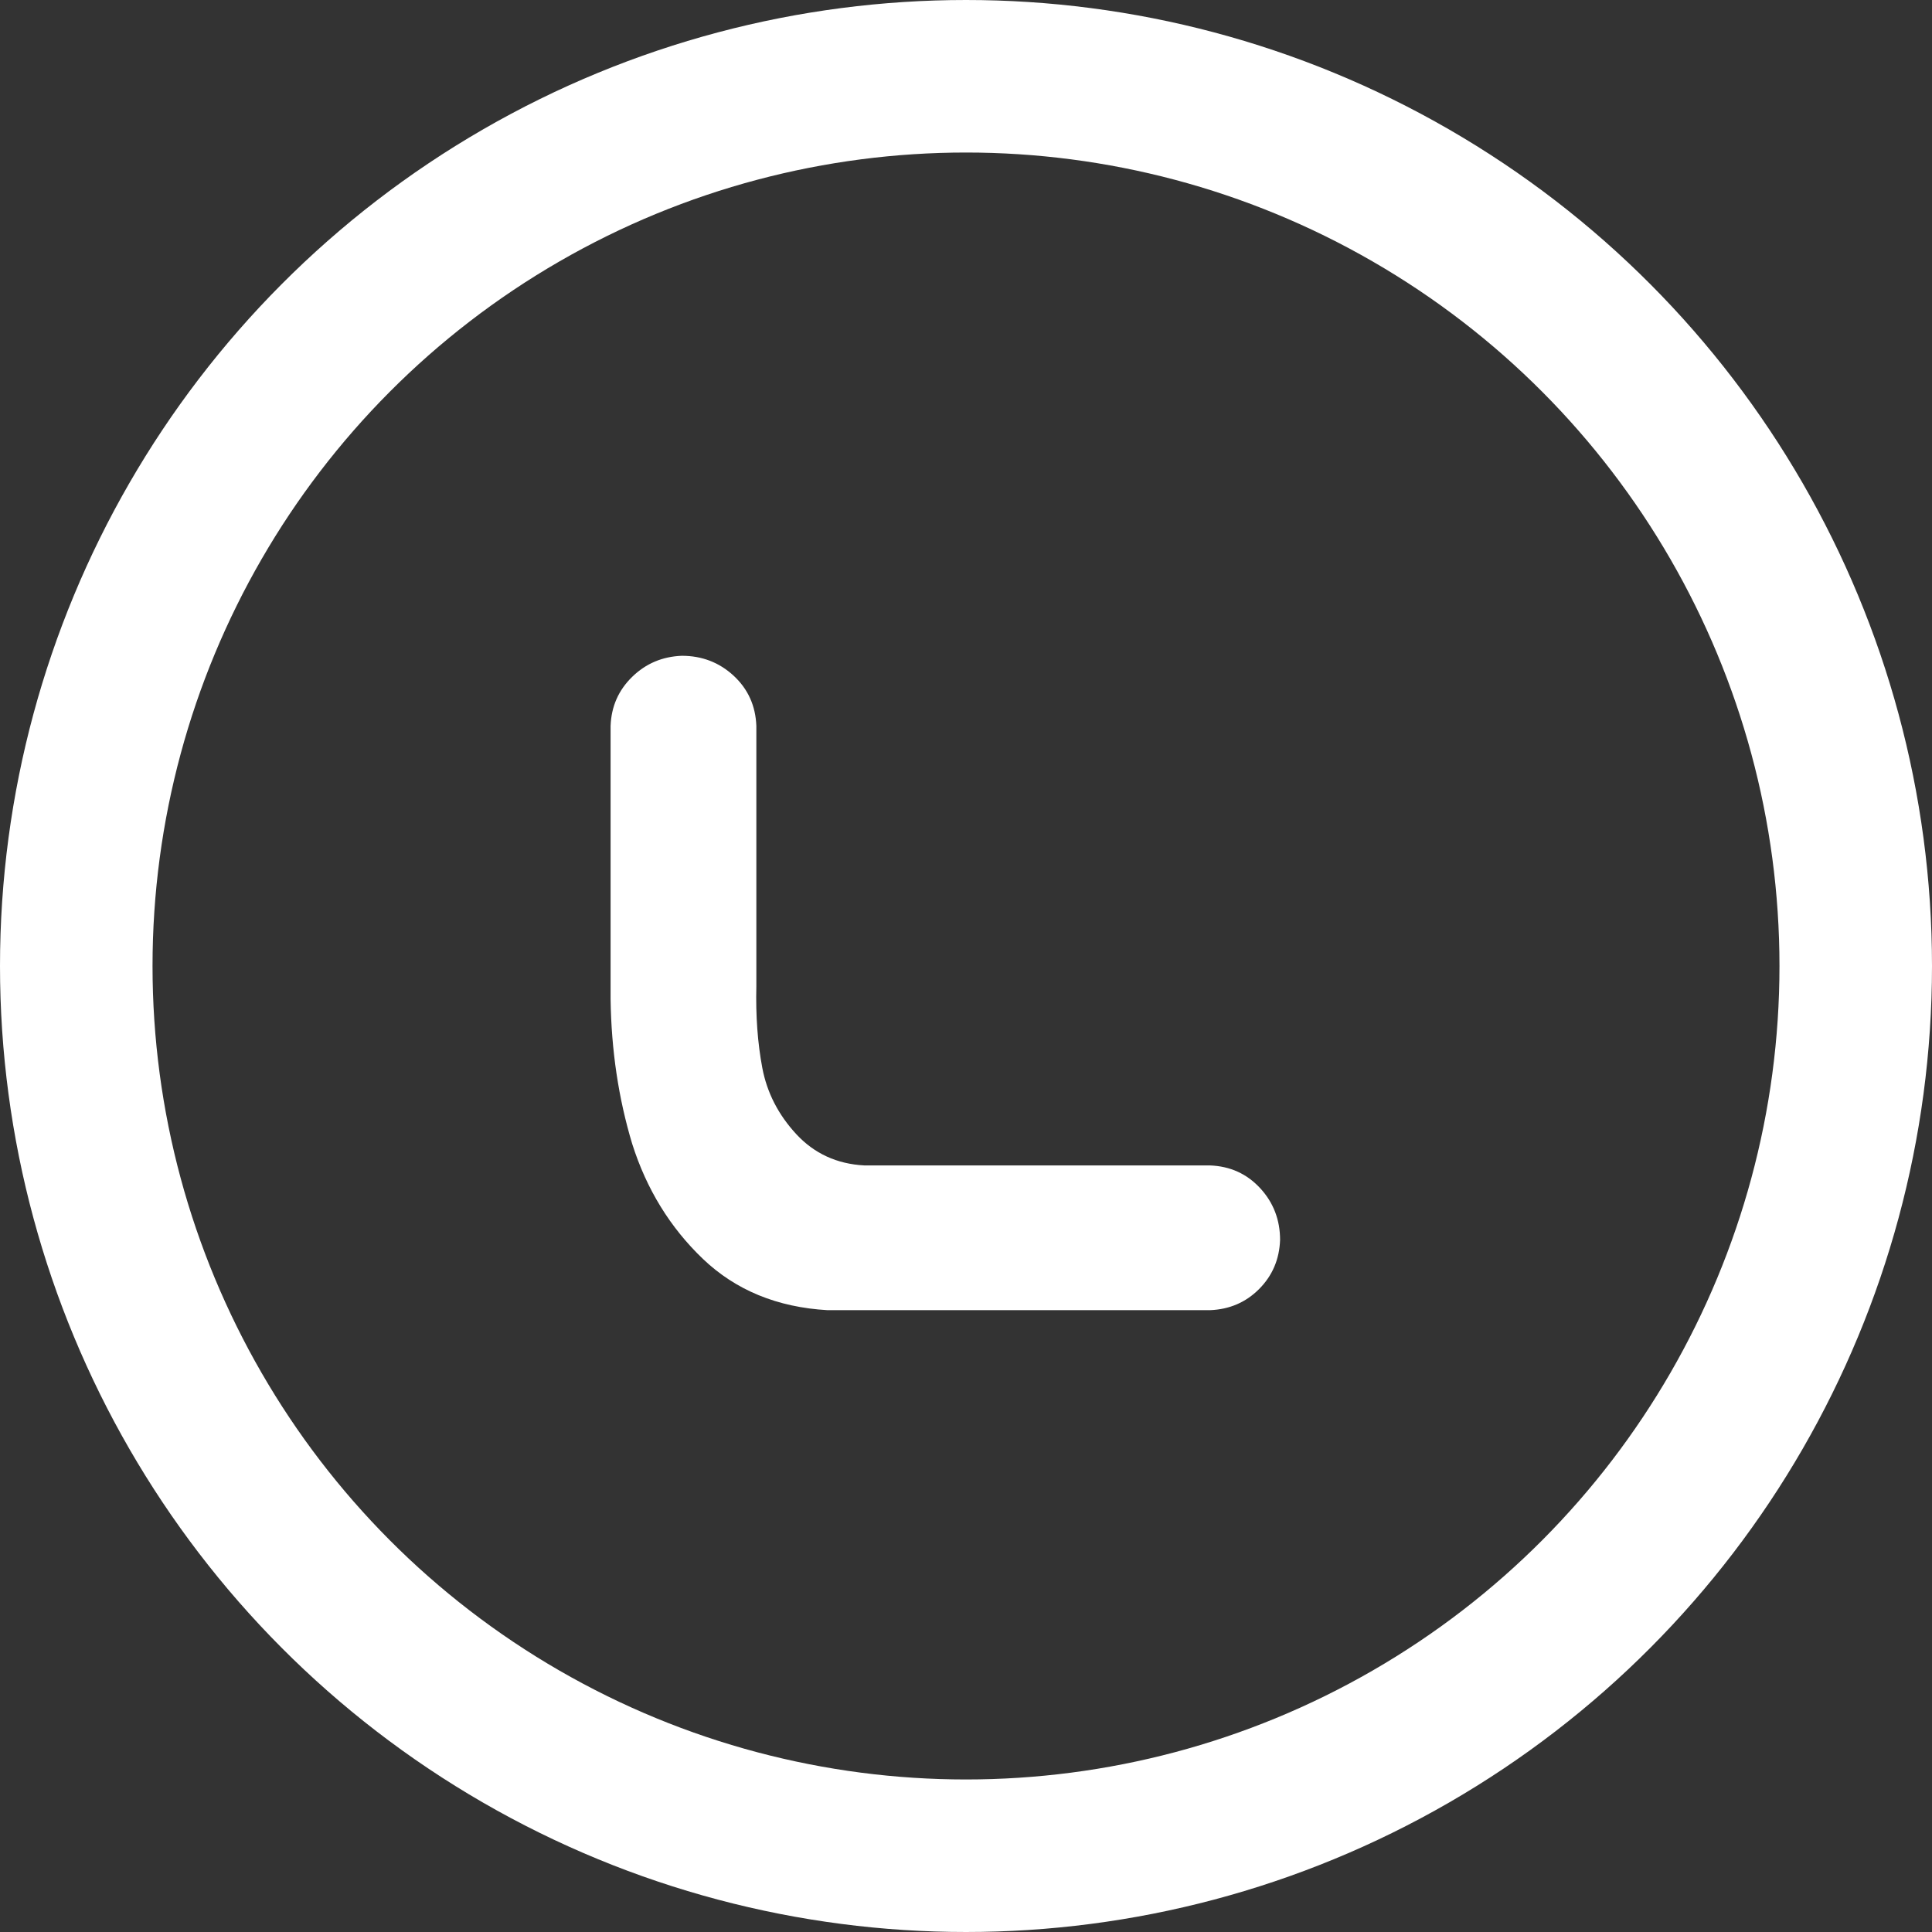 <?xml version="1.0" encoding="iso-8859-1"?>
<!-- Generator: Adobe Illustrator 12.0.0, SVG Export Plug-In . SVG Version: 6.00 Build 51448)  -->
<!DOCTYPE svg PUBLIC "-//W3C//DTD SVG 1.1//EN" "http://www.w3.org/Graphics/SVG/1.1/DTD/svg11.dtd">
<svg  version="1.1" id="&#x30EC;&#x30A4;&#x30E4;&#x30FC;_1" xmlns="http://www.w3.org/2000/svg" xmlns:xlink="http://www.w3.org/1999/xlink" width="76" height="76"
	 viewBox="0 0 76 76" style="overflow:visible;enable-background:new 0 0 76 76;" xml:space="preserve">
<rect x="0" y="0" width="76" height="76" fill="#333333" stroke="none"/>
<g>
	<circle style="fill:none;stroke:#FFFFFF;stroke-width:6;" cx="38" cy="38" r="35"/>
	<g>
		<path style="fill:#FFFFFF;" d="M26.822,25.797c0.792,0,1.473,0.262,2.039,0.785c0.565,0.525,0.863,1.184,0.892,1.977v10.236
			c-0.028,1.162,0.049,2.23,0.233,3.207s0.63,1.848,1.338,2.613c0.708,0.764,1.601,1.174,2.677,1.23h13.593
			c0.793,0.029,1.451,0.326,1.976,0.893c0.523,0.566,0.785,1.246,0.785,2.039c-0.028,0.766-0.304,1.408-0.828,1.934
			c-0.523,0.523-1.168,0.799-1.933,0.828H32.557c-1.982-0.113-3.618-0.787-4.907-2.018c-1.288-1.232-2.216-2.74-2.781-4.525
			c-0.538-1.783-0.822-3.68-0.85-5.691V28.559c0.027-0.766,0.312-1.41,0.85-1.934C25.405,26.102,26.057,25.826,26.822,25.797z"/>
	</g>
</g>
</svg>
